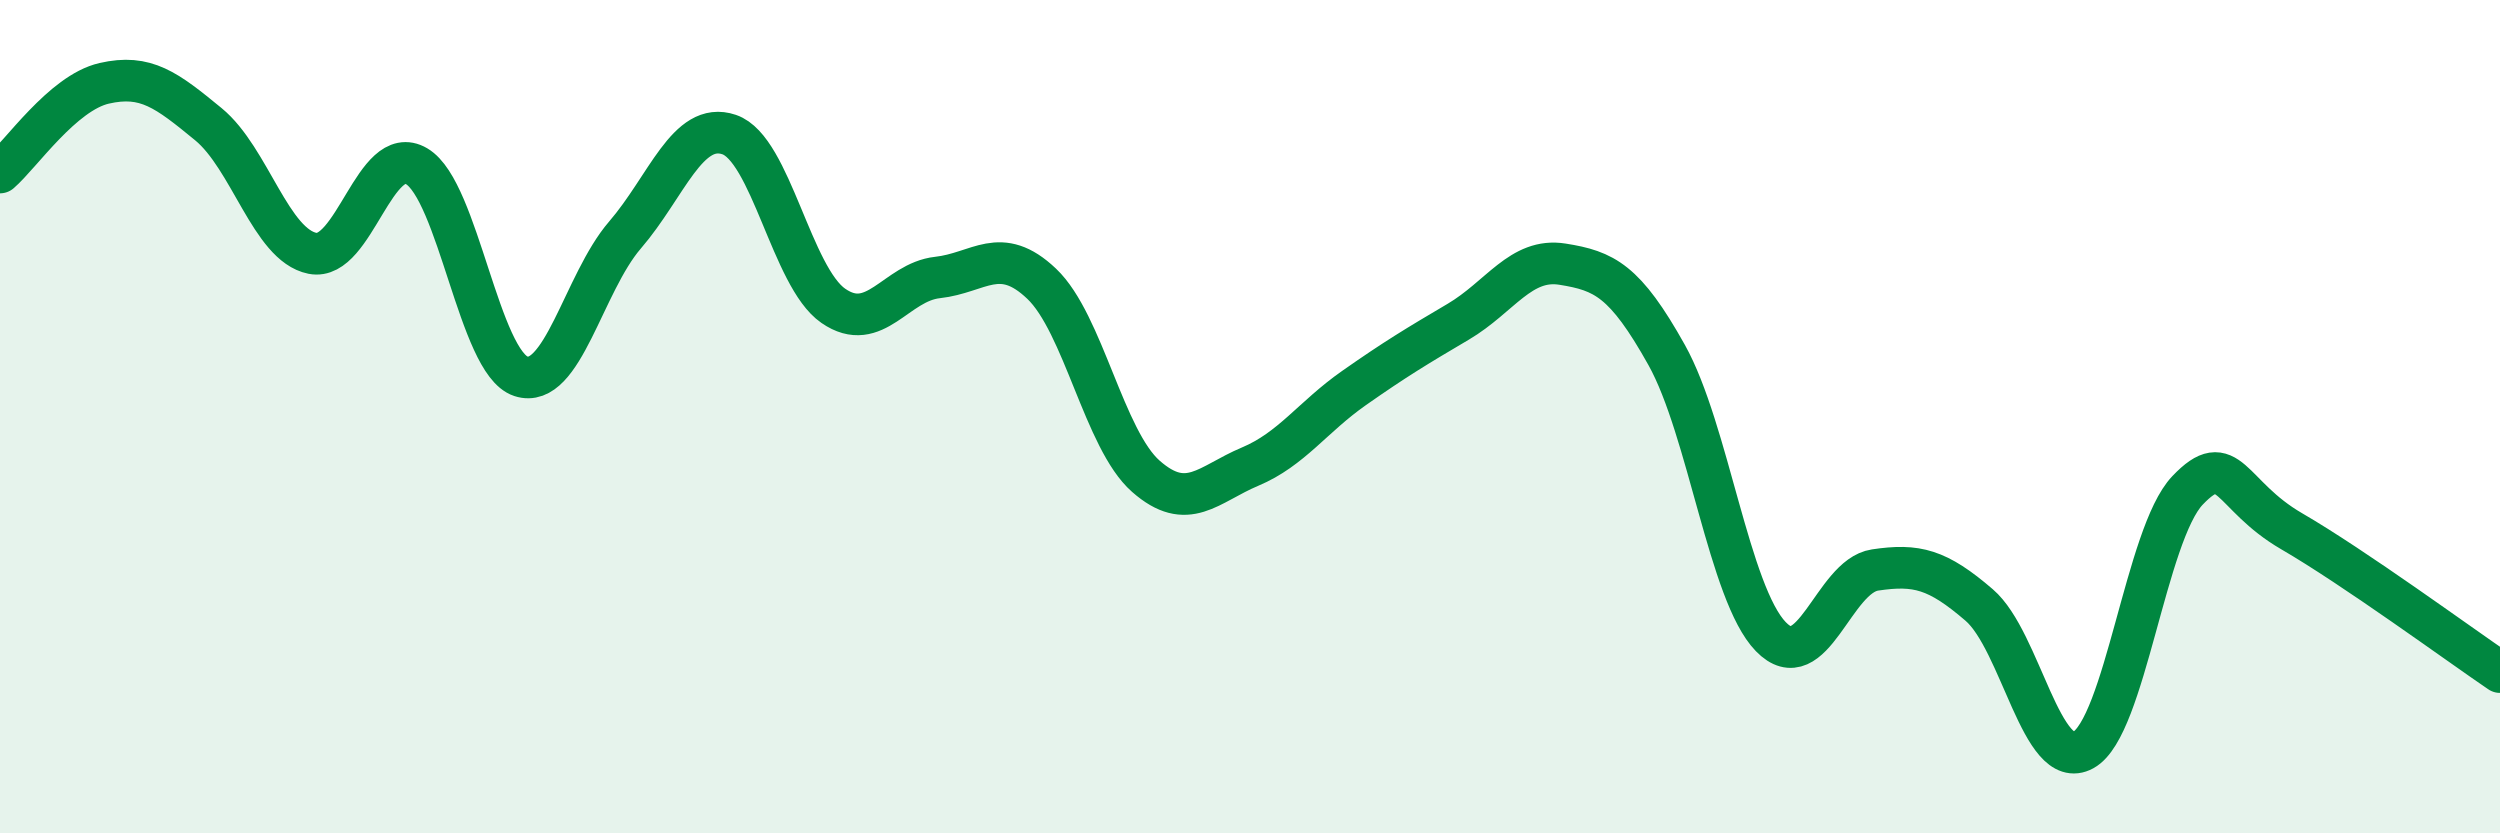 
    <svg width="60" height="20" viewBox="0 0 60 20" xmlns="http://www.w3.org/2000/svg">
      <path
        d="M 0,4.14 C 0.5,3.71 1.5,2.23 2.5,2 C 3.5,1.77 4,2.16 5,2.98 C 6,3.8 6.5,5.88 7.5,6.08 C 8.5,6.28 9,3.4 10,3.99 C 11,4.58 11.5,8.7 12.5,9.03 C 13.5,9.36 14,6.8 15,5.64 C 16,4.48 16.5,2.89 17.5,3.23 C 18.5,3.57 19,6.65 20,7.34 C 21,8.03 21.5,6.77 22.5,6.66 C 23.5,6.55 24,5.86 25,6.81 C 26,7.76 26.5,10.55 27.5,11.43 C 28.5,12.31 29,11.62 30,11.2 C 31,10.78 31.5,10.01 32.5,9.31 C 33.5,8.61 34,8.31 35,7.72 C 36,7.13 36.5,6.18 37.5,6.34 C 38.5,6.5 39,6.73 40,8.52 C 41,10.31 41.5,14.25 42.5,15.28 C 43.5,16.31 44,13.83 45,13.68 C 46,13.53 46.5,13.66 47.5,14.52 C 48.5,15.38 49,18.55 50,18 C 51,17.45 51.5,12.82 52.5,11.77 C 53.5,10.72 53.5,11.88 55,12.75 C 56.5,13.62 59,15.45 60,16.13L60 20L0 20Z"
        fill="#008740"
        opacity="0.1"
        stroke-linecap="round"
        stroke-linejoin="round"
      />
      <path
        d="M 0,4.14 C 0.5,3.71 1.5,2.23 2.5,2 C 3.5,1.77 4,2.16 5,2.98 C 6,3.8 6.5,5.88 7.5,6.08 C 8.5,6.28 9,3.4 10,3.99 C 11,4.58 11.5,8.7 12.5,9.03 C 13.5,9.36 14,6.8 15,5.64 C 16,4.48 16.5,2.89 17.5,3.23 C 18.5,3.57 19,6.65 20,7.34 C 21,8.03 21.5,6.77 22.5,6.66 C 23.5,6.55 24,5.86 25,6.81 C 26,7.76 26.5,10.55 27.5,11.43 C 28.5,12.31 29,11.62 30,11.2 C 31,10.78 31.5,10.01 32.5,9.31 C 33.5,8.61 34,8.31 35,7.72 C 36,7.13 36.5,6.18 37.5,6.34 C 38.5,6.5 39,6.73 40,8.52 C 41,10.31 41.5,14.25 42.5,15.28 C 43.5,16.31 44,13.83 45,13.68 C 46,13.53 46.5,13.66 47.5,14.52 C 48.5,15.38 49,18.55 50,18 C 51,17.45 51.5,12.82 52.5,11.77 C 53.5,10.72 53.5,11.88 55,12.75 C 56.5,13.62 59,15.45 60,16.13"
        stroke="#008740"
        stroke-width="1"
        fill="none"
        stroke-linecap="round"
        stroke-linejoin="round"
      />
    </svg>
  